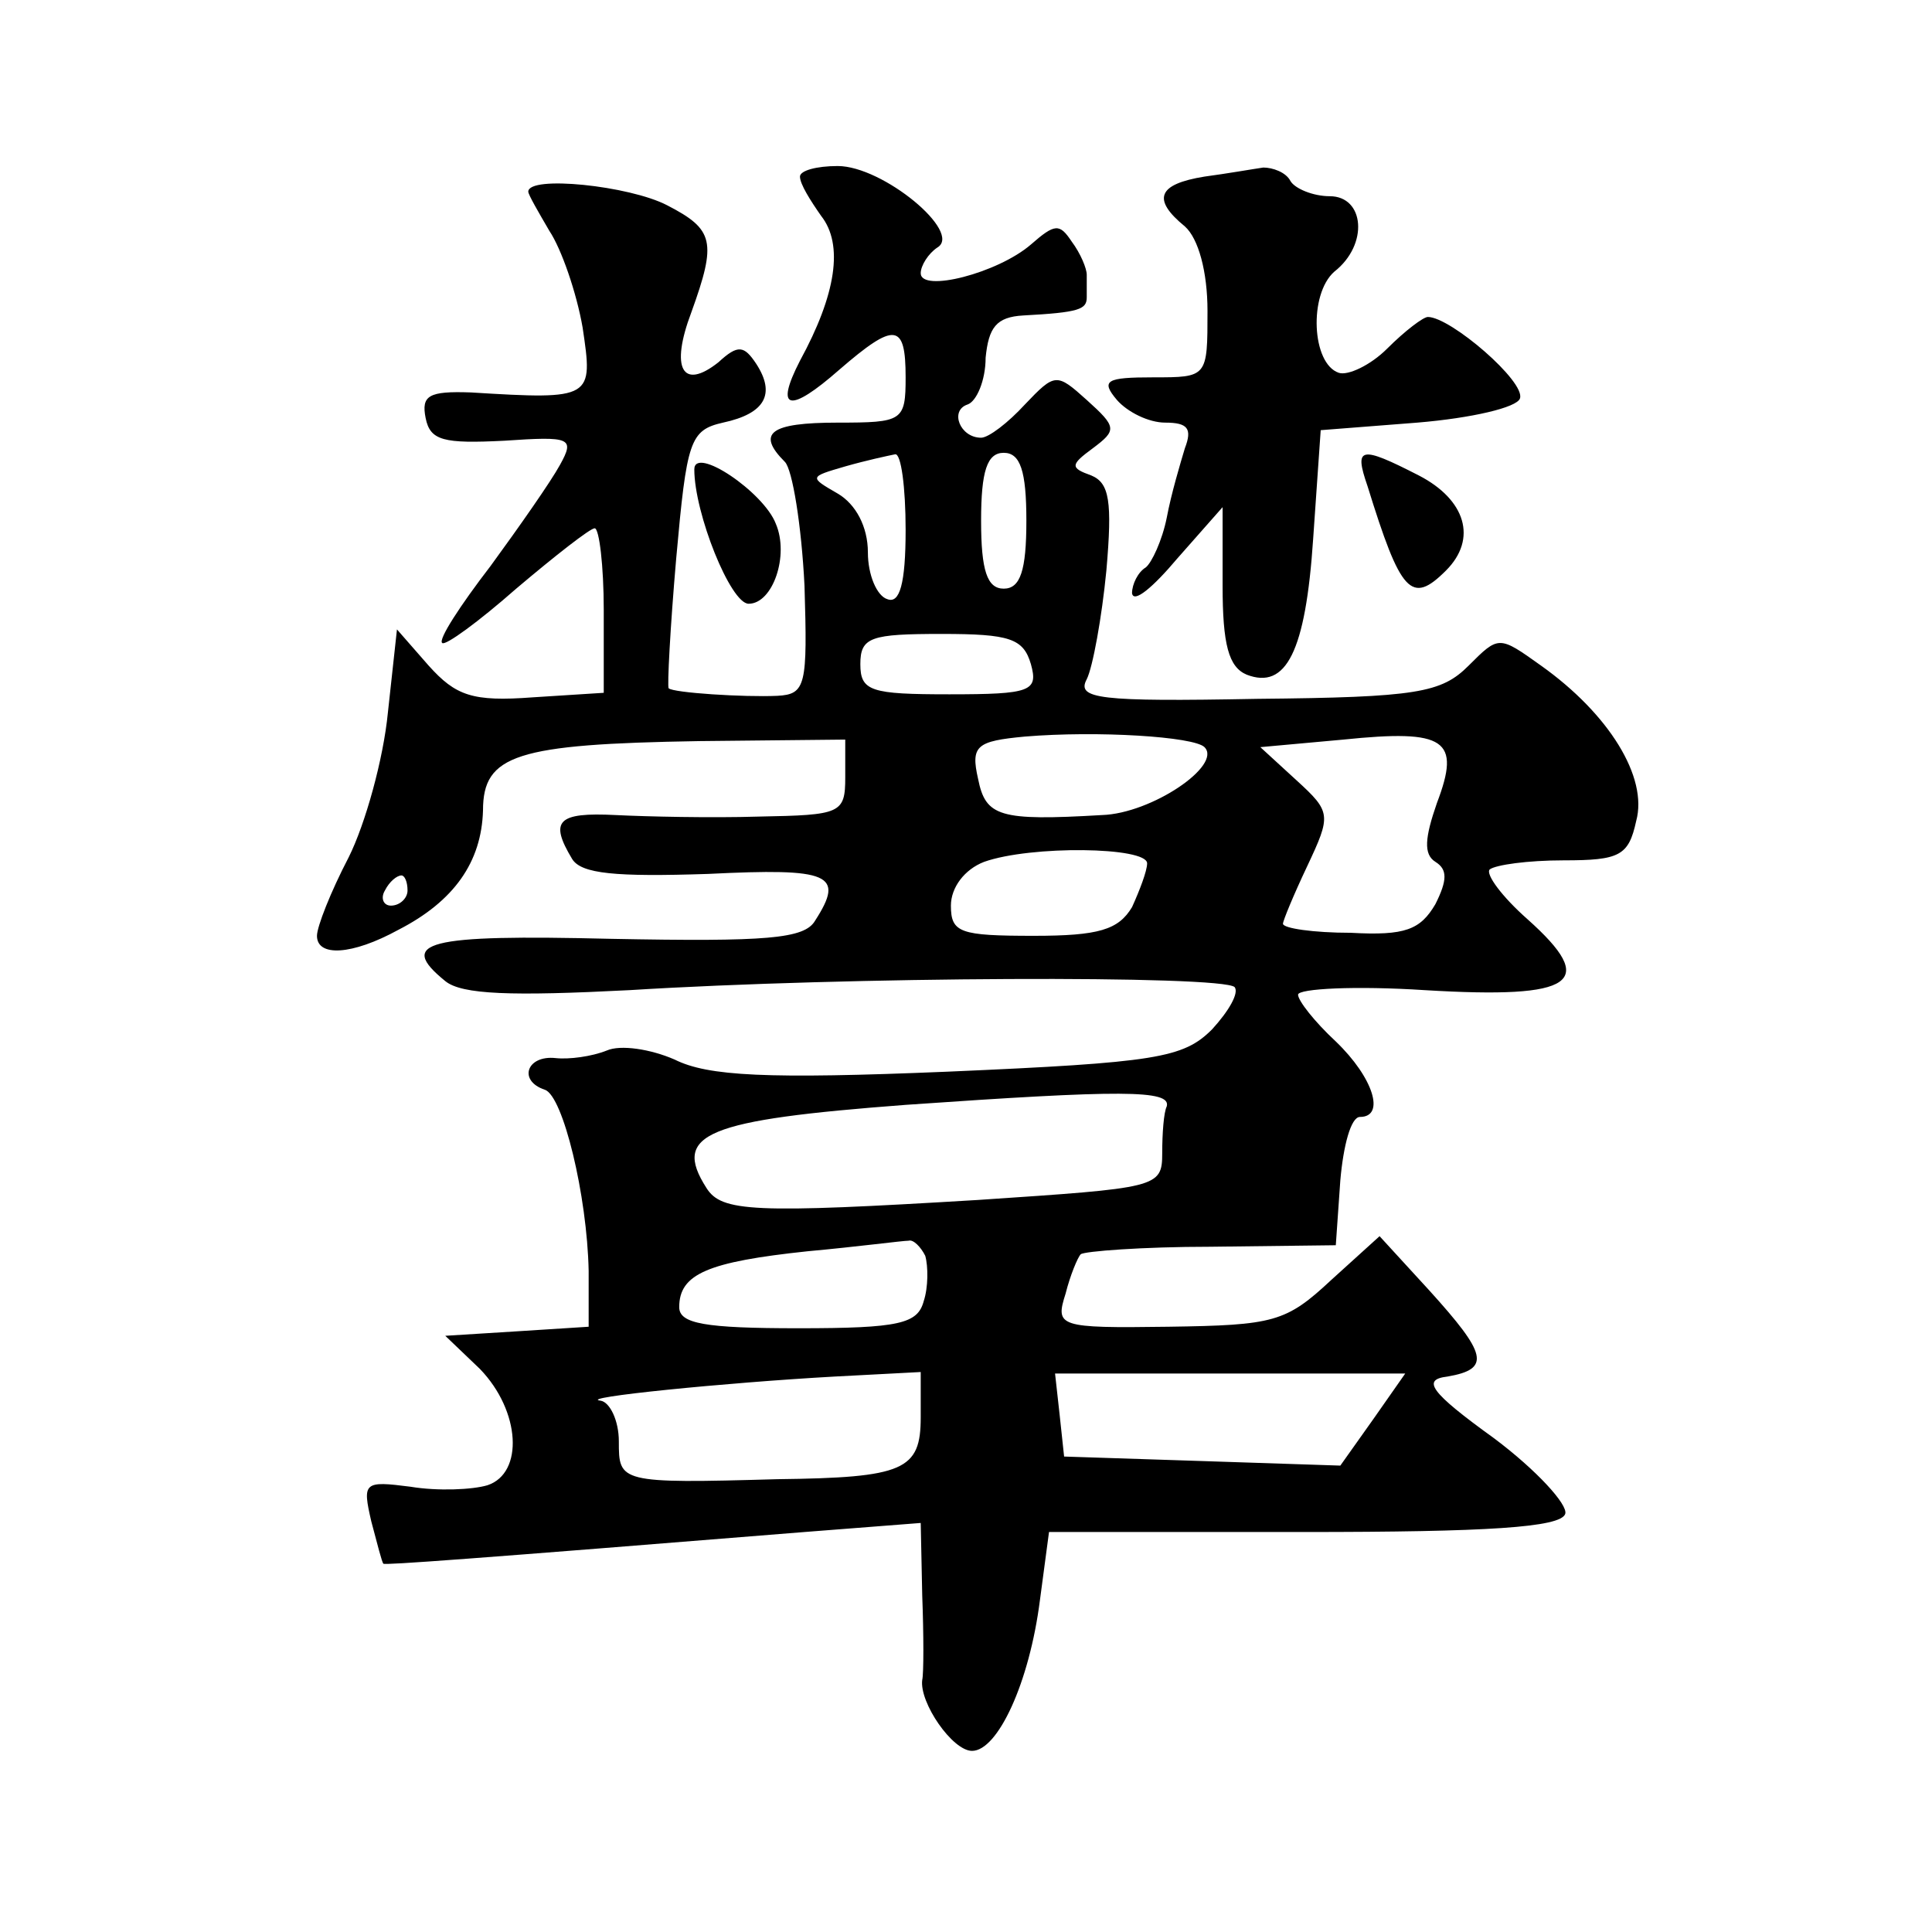 <?xml version="1.0" standalone="no"?>
<!DOCTYPE svg PUBLIC "-//W3C//DTD SVG 20010904//EN"
 "http://www.w3.org/TR/2001/REC-SVG-20010904/DTD/svg10.dtd">
<svg version="1.0" xmlns="http://www.w3.org/2000/svg"
 width="128pt" height="128pt" viewBox="0 0 128 128"
 preserveAspectRatio="xMidYMid meet">
<g transform="translate(0,128) scale(0.1,-0.1)"
fill="#0" stroke="none">
<path d="M530 1163 c0 -5 7 -16 14 -26 15 -19 10 -52 -14 -96 -17 -33 -7 -35 26
-6 37 32 44 31 44 -5 0 -29 -2 -30 -45 -30 -45 0 -54 -7 -35 -26 5 -5 11 -42 13
-82 2 -66 1 -72 -18 -73 -22 -1 -69 2 -72 5 -1 1 1 40 5 86 7 78 9 85 31 90 28
6 35 19 22 39 -8 12 -12 13 -25 1 -24 -19 -32 -4 -18 33 17 47 15 55 -16 71 -25
13 -92 20 -92 9 0 -2 7 -14 14 -26 8 -12 18 -41 22 -64 7 -47 7 -48 -74 -43 -28
1 -33 -2 -30 -17 3 -15 12 -17 52 -15 44 3 47 2 37 -16 -6 -11 -27 -41 -46 -67
-20 -26 -35 -49 -32 -51 2 -2 24 14 49 36 26 22 49 40 52 40 3 0 6 -25 6 -54 l0
-55 -47 -3 c-40 -3 -51 1 -69 21 l-21 24 -6 -55 c-3 -31 -15 -74 -26 -96 -12 -23
-21 -46 -21 -52 0 -14 23 -13 54 4 37 19 55 45 56 79 0 37 22 44 143 46 l97 1 0
-25 c0 -24 -3 -25 -57 -26 -32 -1 -75 0 -95 1 -39 2 -44 -4 -29 -29 6 -10 29 -12
90 -10 81 4 91 0 71 -31 -7 -12 -32 -14 -135 -12 -123 3 -142 -2 -110 -28 11 -9
44 -10 122 -6 144 9 393 10 401 2 3 -4 -4 -16 -15 -28 -19 -19 -37 -22 -175 -28
-120 -5 -159 -3 -181 8 -16 7 -36 10 -45 6 -10 -4 -25 -6 -34 -5 -19 2 -25 -15
-7 -21 12 -4 28 -70 29 -120 l0 -37 -47 -3 -48 -3 23 -22 c27 -28 29 -69 5 -77
-10 -3 -33 -4 -51 -1 -31 4 -32 3 -26 -23 4 -15 7 -27 8 -28 1 -1 56 3 279 21 l77
6 1 -48 c1 -26 1 -52 0 -56 -2 -15 20 -47 33 -47 17 0 38 45 45 100 l6 45 169 0
c121 0 170 3 173 12 2 6 -19 29 -47 50 -43 31 -48 39 -31 41 29 5 26 15 -12 57
l-33 36 -32 -29 c-30 -28 -38 -30 -108 -31 -73 -1 -75 0 -68 22 3 12 8 24 10 26
2 2 41 5 86 5 l83 1 3 43 c2 23 7 42 13 42 17 0 9 26 -16 50 -14 13 -25 27 -25
31 0 4 38 6 84 3 100 -6 115 5 68 47 -17 15 -28 30 -25 33 4 3 25 6 49 6 37 0 43
3 48 26 8 29 -18 71 -63 103 -28 20 -28 20 -48 0 -18 -18 -34 -21 -140 -22 -105
-2 -120 0 -113 13 4 8 10 41 13 72 4 46 2 58 -10 63 -14 5 -14 7 1 18 16 12 16
14 -4 32 -20 18 -21 18 -41 -3 -11 -12 -24 -22 -29 -22 -14 0 -21 18 -9 22 6 2
12 16 12 31 2 20 7 27 25 28 37 2 42 4 42 12 0 4 0 10 0 15 0 4 -4 14 -10 22 -8
12 -11 12 -27 -2 -22 -19 -73 -32 -73 -19 0 5 5 13 11 17 17 10 -36 54 -66 54 -14
0 -25 -3 -25 -7z m70 -234 c0 -36 -4 -49 -12 -46 -7 2 -13 16 -13 31 0 17 -8 32
-20 39 -19 11 -19 11 5 18 14 4 28 7 33 8 4 1 7 -22 7 -50z m80 6 c0 -33 -4 -45
-15 -45 -11 0 -15 12 -15 45 0 33 4 45 15 45 11 0 15 -12 15 -45z m3 -95 c5 -18
0 -20 -54 -20 -52 0 -59 2 -59 20 0 18 7 20 54 20 45 0 54 -3 59 -20z m115 -55
c12 -12 -35 -44 -68 -45 -68 -4 -77 -1 -82 24 -5 22 -1 25 31 28 48 4 112 0 119
-7z m154 -37 c-8 -23 -9 -34 -1 -39 8 -5 8 -12 0 -28 -10 -17 -20 -21 -56 -19 -25
0 -45 3 -45 6 0 2 7 19 16 38 16 34 16 36 -7 57 l-24 22 55 5 c68 7 78 0 62 -42z
m-192 -40 c0 -5 -5 -18 -10 -29 -9 -15 -22 -19 -65 -19 -49 0 -55 2 -55 20 0 12
9 24 22 29 31 11 108 10 108 -1z m-490 -18 c0 -5 -5 -10 -11 -10 -5 0 -7 5 -4 10
3 6 8 10 11 10 2 0 4 -4 4 -10z m503 -143 c-2 -4 -3 -18 -3 -31 0 -23 -3 -23 -122
-31 -149 -9 -170 -8 -180 8 -23 36 0 45 132 55 143 10 176 10 173 -1z m-160 -99
c2 -7 2 -21 -1 -30 -4 -15 -16 -18 -83 -18 -62 0 -79 3 -79 14 0 22 19 30 85 37
33 3 63 7 67 7 3 1 8 -4 11 -10z m-3 -107 c0 -35 -11 -40 -95 -41 -105 -3 -105
-2 -105 25 0 14 -6 26 -12 27 -17 2 83 12 155 16 l57 3 0 -30z m300 -1 l-22 -31
-91 3 -92 3 -3 28 -3 27 116 0 116 0 -21 -30z M798 1163 c-31 -5 -35 -15 -13 -33
9 -8 15 -30 15 -56 0 -44 0 -44 -36 -44 -31 0 -35 -2 -24 -15 7 -8 21 -15 32 -15
15 0 18 -4 13 -17 -3 -10 -9 -30 -12 -46 -3 -15 -10 -30 -14 -33 -5 -3 -9 -11 -9
-17 1 -7 14 4 30 23 l30 34 0 -52 c0 -39 4 -54 16 -59 26 -10 39 15 44 90 l5 72
64 5 c36 3 66 10 68 16 4 11 -46 54 -61 54 -3 0 -15 -9 -27 -21 -11 -11 -26 -18
-32 -16 -18 6 -20 52 -3 67 23 18 20 50 -3 50 -11 0 -23 5 -26 10 -3 6 -12 9 -18
9 -7 -1 -24 -4 -39 -6z M460 969 c0 -29 24 -89 36 -89 16 0 27 32 18 53 -8 21 -54
52 -54 36z M906 958 c22 -71 29 -79 52 -56 21 21 13 47 -18 63 -39 20 -43 19 -34
-7z"/>
</g>
</svg>
